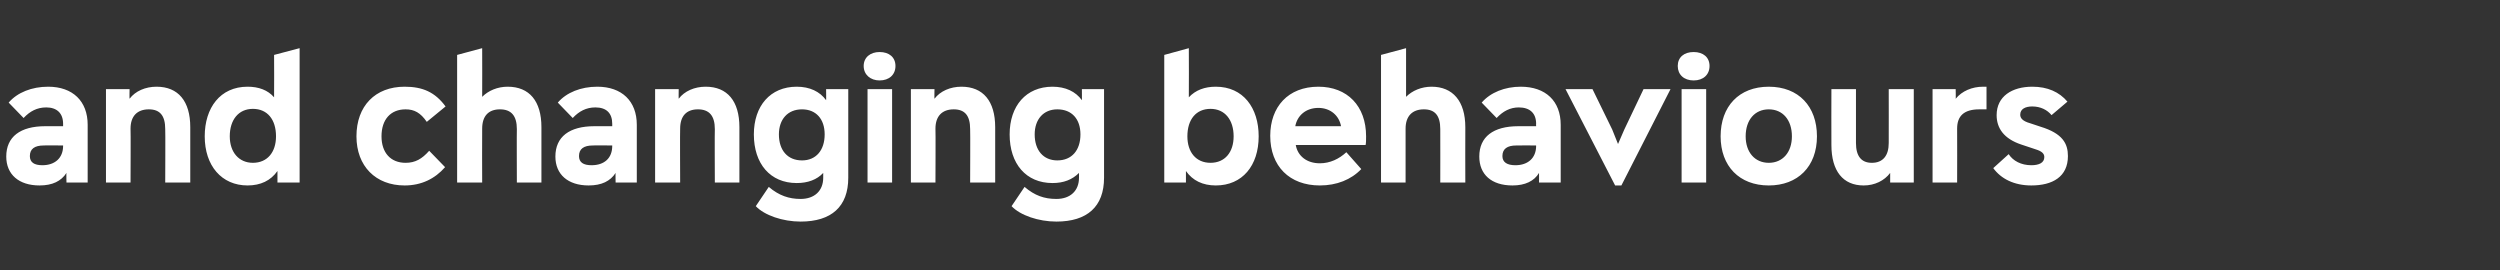 <?xml version="1.0" standalone="no"?><!DOCTYPE svg PUBLIC "-//W3C//DTD SVG 1.1//EN" "http://www.w3.org/Graphics/SVG/1.1/DTD/svg11.dtd"><svg xmlns="http://www.w3.org/2000/svg" version="1.1" width="519px" height="56.1px" viewBox="0 -10 519 56.1" style="top:-10px"><rect x="0" y="-10" width="519" height="56.1" fill="#333333" stroke="none"/><desc>and changing behaviours</desc><defs/><g id="Polygon163434"><path d="m18.2 15.9c.02.01 0 12 0 12h-4.4s-.05-2.02 0-2c-1.1 1.7-2.9 2.6-5.6 2.6c-4.3 0-6.9-2.3-6.9-6c0-4.1 2.9-6.3 8.1-6.3h3.7v-.5c0-2.2-1.3-3.4-3.5-3.4c-1.9 0-3.4.8-4.7 2.2l-3.1-3.2C3.6 9.2 6.6 8 10 8c5.1 0 8.2 3 8.2 7.9zm-5.1 4.4v-.1s-4.03-.04-4 0c-1.9 0-2.9.7-2.9 2.2c0 1.3.9 1.9 2.6 1.9c2.6 0 4.3-1.5 4.3-4zm26.4-3.9v11.5h-5.2s.05-11.12 0-11.1c0-2.8-1.1-4.1-3.4-4.1c-2.4 0-3.8 1.4-3.8 4c.05.04 0 11.2 0 11.2H22V8.5h4.9s-.04 2.05 0 2C28.1 8.9 30.2 8 32.5 8c4.5 0 7 3 7 8.4zm17.4-15L62.2 0v27.9h-4.6v-2.4c-1.4 2-3.5 3-6.2 3c-5.4 0-8.9-4.1-8.9-10.2c0-5.9 3.2-10.3 8.9-10.3c2.3 0 4.2.7 5.5 2.2c.04-.05 0-8.8 0-8.8zm.4 16.9c0-3.5-1.8-5.7-4.8-5.7c-3 0-4.8 2.3-4.8 5.7c0 3.3 1.9 5.5 4.8 5.5c3 0 4.8-2.2 4.8-5.5zm16.7 0C74 12 77.9 8 84 8c3.7 0 6.3 1.1 8.5 4.1l-3.9 3.2c-1.3-1.9-2.6-2.6-4.4-2.6c-3.1 0-5 2.1-5 5.6c0 3.4 1.9 5.5 5 5.5c2 0 3.4-.8 4.9-2.5l3.3 3.4c-2.1 2.4-4.9 3.8-8.4 3.8c-6 0-10-4-10-10.2zm38.4-1.9v11.5h-5.1s-.04-11.12 0-11.1c0-2.8-1.2-4.1-3.5-4.1c-2.4 0-3.7 1.4-3.7 4c-.04.04 0 11.2 0 11.2h-5.2V1.4l5.2-1.4s.03 10.12 0 10.1c1.3-1.3 3.2-2.1 5.3-2.1c4.5 0 7 3 7 8.4zm19.8-.5c.02.01 0 12 0 12h-4.4s-.04-2.02 0-2c-1.1 1.7-2.9 2.6-5.6 2.6c-4.3 0-6.9-2.3-6.9-6c0-4.1 2.9-6.3 8.1-6.3h3.7v-.5c0-2.2-1.2-3.4-3.5-3.4c-1.9 0-3.4.8-4.7 2.2l-3.1-3.2c1.8-2.1 4.8-3.3 8.2-3.3c5.1 0 8.2 3 8.2 7.9zm-5.1 4.4v-.1s-4.02-.04-4 0c-1.9 0-2.9.7-2.9 2.2c0 1.3.9 1.9 2.6 1.9c2.7 0 4.3-1.5 4.3-4zm26.4-3.9v11.5h-5.1s-.05-11.12 0-11.1c0-2.8-1.2-4.1-3.5-4.1c-2.4 0-3.7 1.4-3.7 4c-.05.04 0 11.2 0 11.2H136V8.5h4.9s-.03 2.05 0 2c1.2-1.6 3.3-2.5 5.6-2.5c4.5 0 7 3 7 8.4zm18-7.9h4.6v18.4c0 6-3.5 9.1-9.9 9.1c-3.7 0-7.5-1.3-9.3-3.2l2.7-4c2.1 1.8 4.2 2.5 6.6 2.5c2.9 0 4.7-1.7 4.7-4.4v-1c-1.3 1.4-3.2 2.1-5.5 2.1c-5.5 0-8.9-4-8.9-10.1c0-5.9 3.4-9.9 8.9-9.9c2.7 0 4.8 1 6.1 2.8c.03.04 0-2.3 0-2.3zm-.3 9.4c0-3.2-1.8-5.2-4.7-5.2c-3 0-4.8 2.1-4.8 5.2c0 3.3 1.8 5.4 4.8 5.4c2.9 0 4.7-2.1 4.7-5.4zm8.1-14.2c0-1.8 1.4-2.9 3.3-2.9c2 0 3.3 1.1 3.3 2.9c0 1.8-1.3 3-3.3 3c-1.9 0-3.3-1.2-3.3-3zm.8 24.2V8.5h5.1v19.4h-5.1zm26.5-11.5v11.5h-5.2s.05-11.12 0-11.1c0-2.8-1.1-4.1-3.4-4.1c-2.4 0-3.8 1.4-3.8 4c.05.04 0 11.2 0 11.2h-5.1V8.5h4.9s-.04 2.05 0 2c1.2-1.6 3.3-2.5 5.6-2.5c4.5 0 7 3 7 8.4zm18-7.9h4.6v18.4c0 6-3.5 9.1-9.9 9.1c-3.7 0-7.5-1.3-9.3-3.2l2.7-4c2.1 1.8 4.1 2.5 6.6 2.5c2.9 0 4.7-1.7 4.7-4.4v-1c-1.4 1.4-3.2 2.1-5.5 2.1c-5.5 0-8.9-4-8.9-10.1c0-5.9 3.4-9.9 8.9-9.9c2.7 0 4.8 1 6.1 2.8c.02.04 0-2.3 0-2.3zm-.3 9.4c0-3.2-1.8-5.2-4.8-5.2c-2.9 0-4.7 2.1-4.7 5.2c0 3.3 1.8 5.4 4.7 5.4c3 0 4.8-2.1 4.8-5.4zm37 .4c0 6.1-3.4 10.2-8.9 10.2c-2.7 0-4.8-1-6.2-3c.02.02 0 2.4 0 2.4h-4.5V1.4l5.1-1.4s.04 10.19 0 10.2c1.4-1.5 3.3-2.2 5.6-2.2c5.7 0 8.9 4.4 8.9 10.3zm-5.2 0c0-3.4-1.8-5.7-4.8-5.7c-3 0-4.8 2.2-4.8 5.7c0 3.3 1.8 5.5 4.8 5.5c3 0 4.8-2.2 4.8-5.5zm27.4 1.8H269c.4 2.3 2.3 3.8 5 3.8c2.1 0 4-.9 5.5-2.3l3.1 3.5c-2.1 2.2-5.1 3.4-8.6 3.4c-6.3 0-10.3-4-10.3-10.3c0-6 3.7-10.2 10-10.2c6 0 9.9 4 9.9 10.3c0 .6 0 1.4-.1 1.8zm-14.6-3.9h9.5c-.4-2.2-2.2-3.8-4.7-3.8c-2.6 0-4.4 1.6-4.8 3.8zm35.3.2c-.03-.02 0 11.5 0 11.5H299s.02-11.12 0-11.1c0-2.8-1.1-4.1-3.4-4.1c-2.4 0-3.8 1.4-3.8 4c.02.04 0 11.2 0 11.2h-5.1V1.4l5.2-1.4v10.1c1.3-1.3 3.2-2.1 5.3-2.1c4.4 0 7 3 7 8.4zm19.8-.5c-.02.01 0 12 0 12h-4.5s.02-2.02 0-2c-1 1.7-2.9 2.6-5.5 2.6c-4.4 0-6.9-2.3-6.9-6c0-4.1 2.9-6.3 8.1-6.3h3.7s-.03-.54 0-.5c0-2.2-1.3-3.4-3.6-3.4c-1.8 0-3.3.8-4.6 2.2l-3.1-3.2c1.8-2.1 4.8-3.3 8.1-3.3c5.2 0 8.3 3 8.3 7.9zm-5.1 4.4c-.03.04 0-.1 0-.1c0 0-4.06-.04-4.1 0c-1.9 0-2.9.7-2.9 2.2c0 1.3 1 1.9 2.7 1.9c2.6 0 4.3-1.5 4.3-4zm22.3-11.8h5.6l-10.2 20h-1.3L325 8.5h5.6l4.1 8.4l1.2 3l1.3-3l4-8.4zm7.1-4.8c0-1.8 1.3-2.9 3.3-2.9c2 0 3.3 1.1 3.3 2.9c0 1.8-1.3 3-3.3 3c-2 0-3.3-1.2-3.3-3zm.8 24.2V8.5h5.1v19.4h-5.1zm8.1-9.6c0-6.2 3.8-10.3 10-10.3c6.2 0 10 4.1 10 10.3c0 6.3-4 10.2-10 10.2c-6.1 0-10-4-10-10.2zm14.8 0c0-3.4-1.9-5.6-4.8-5.6c-2.9 0-4.8 2.2-4.8 5.6c0 3.3 1.9 5.5 4.8 5.5c2.9 0 4.8-2.2 4.8-5.5zm20.1-9.8h5.2v19.4h-4.9v-2c-1.2 1.6-3.2 2.6-5.5 2.6c-4.3 0-6.7-3-6.7-8.4c-.03-.05 0-11.6 0-11.6h5.1s-.02 11.16 0 11.2c0 2.7 1.1 4.1 3.3 4.1c2.3 0 3.5-1.5 3.5-4.1c.02.03 0-11.2 0-11.2zm20.3-.5v4.7h-1.5c-3.2 0-4.6 1.4-4.6 4c.03.04 0 11.2 0 11.2h-5.1V8.5h4.8s.04 2.05 0 2c1.3-1.6 3.4-2.5 5.7-2.5h.7zm1.4 16.9L417 22c.9 1.4 2.6 2.3 4.7 2.3c1.6 0 2.7-.5 2.7-1.7c0-.7-.5-1.2-1.8-1.6l-3-1c-3.6-1.2-5.1-3.4-5.1-6.1c0-3.9 3.2-5.9 7.4-5.9c3.2 0 5.6 1.1 7.3 3.1l-3.3 2.8c-.9-1.1-2.3-1.8-4-1.8c-1.4 0-2.5.5-2.5 1.7c0 .6.3 1.3 2.1 1.8l2.1.7c4.6 1.4 5.7 3.5 5.7 6.1c0 4.3-3.2 6.1-7.6 6.1c-3.6 0-6.3-1.4-7.9-3.6z" stroke="none" fill="#fff"/></g></svg>